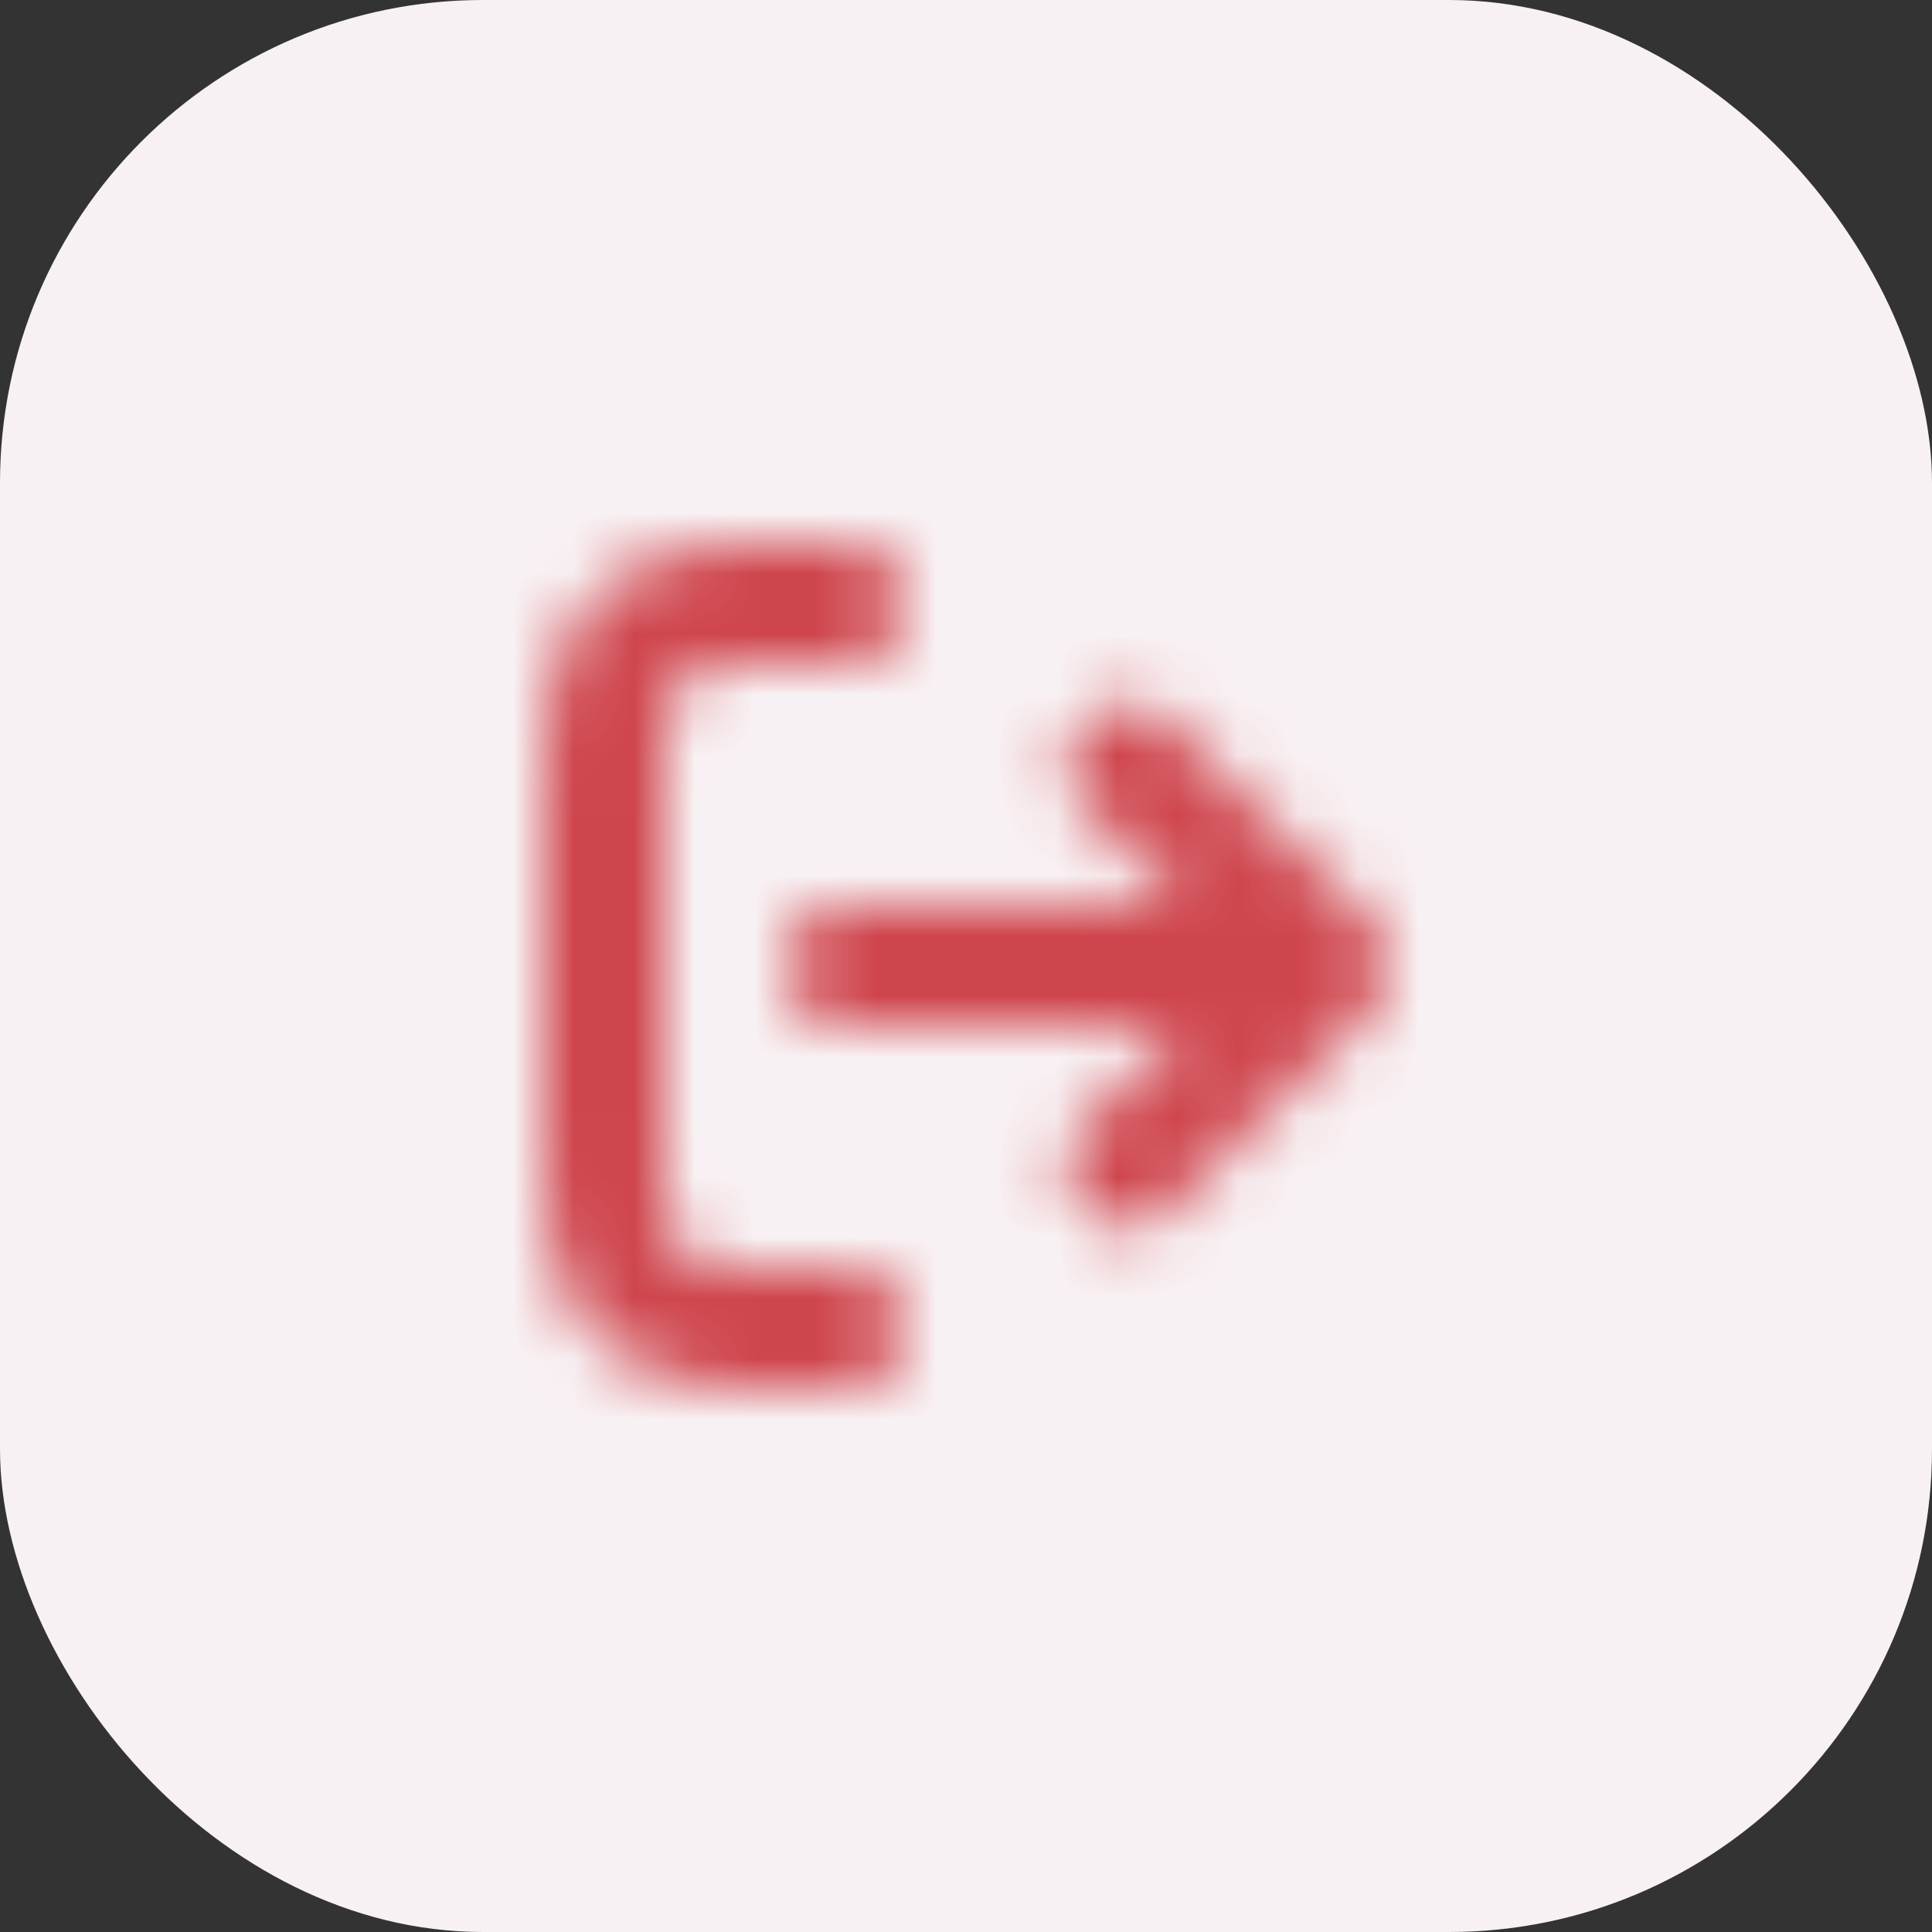 <svg width="32" height="32" viewBox="0 0 32 32" fill="none" xmlns="http://www.w3.org/2000/svg">
<rect x="0" y="0" width="32" height="32" fill="#333333" stroke="none"/>
<rect width="32" height="32" rx="8" fill="#F8F1F3"/>
<mask id="mask0_2107_13341" style="mask-type:alpha" maskUnits="userSpaceOnUse" x="8" y="8" width="16" height="16">
<path d="M18.667 19.333L22 16M22 16L18.667 12.667M22 16H14M14 10H13.2C12.08 10 11.52 10 11.092 10.218C10.716 10.41 10.41 10.716 10.218 11.092C10 11.52 10 12.08 10 13.2V18.8C10 19.92 10 20.48 10.218 20.908C10.41 21.284 10.716 21.59 11.092 21.782C11.52 22 12.08 22 13.2 22H14" stroke="black" stroke-width="2" stroke-linecap="round" stroke-linejoin="round"/>
</mask>
<g mask="url(#mask0_2107_13341)">
<rect x="8" y="8" width="16" height="16" fill="#CF454D"/>
</g>
</svg>
